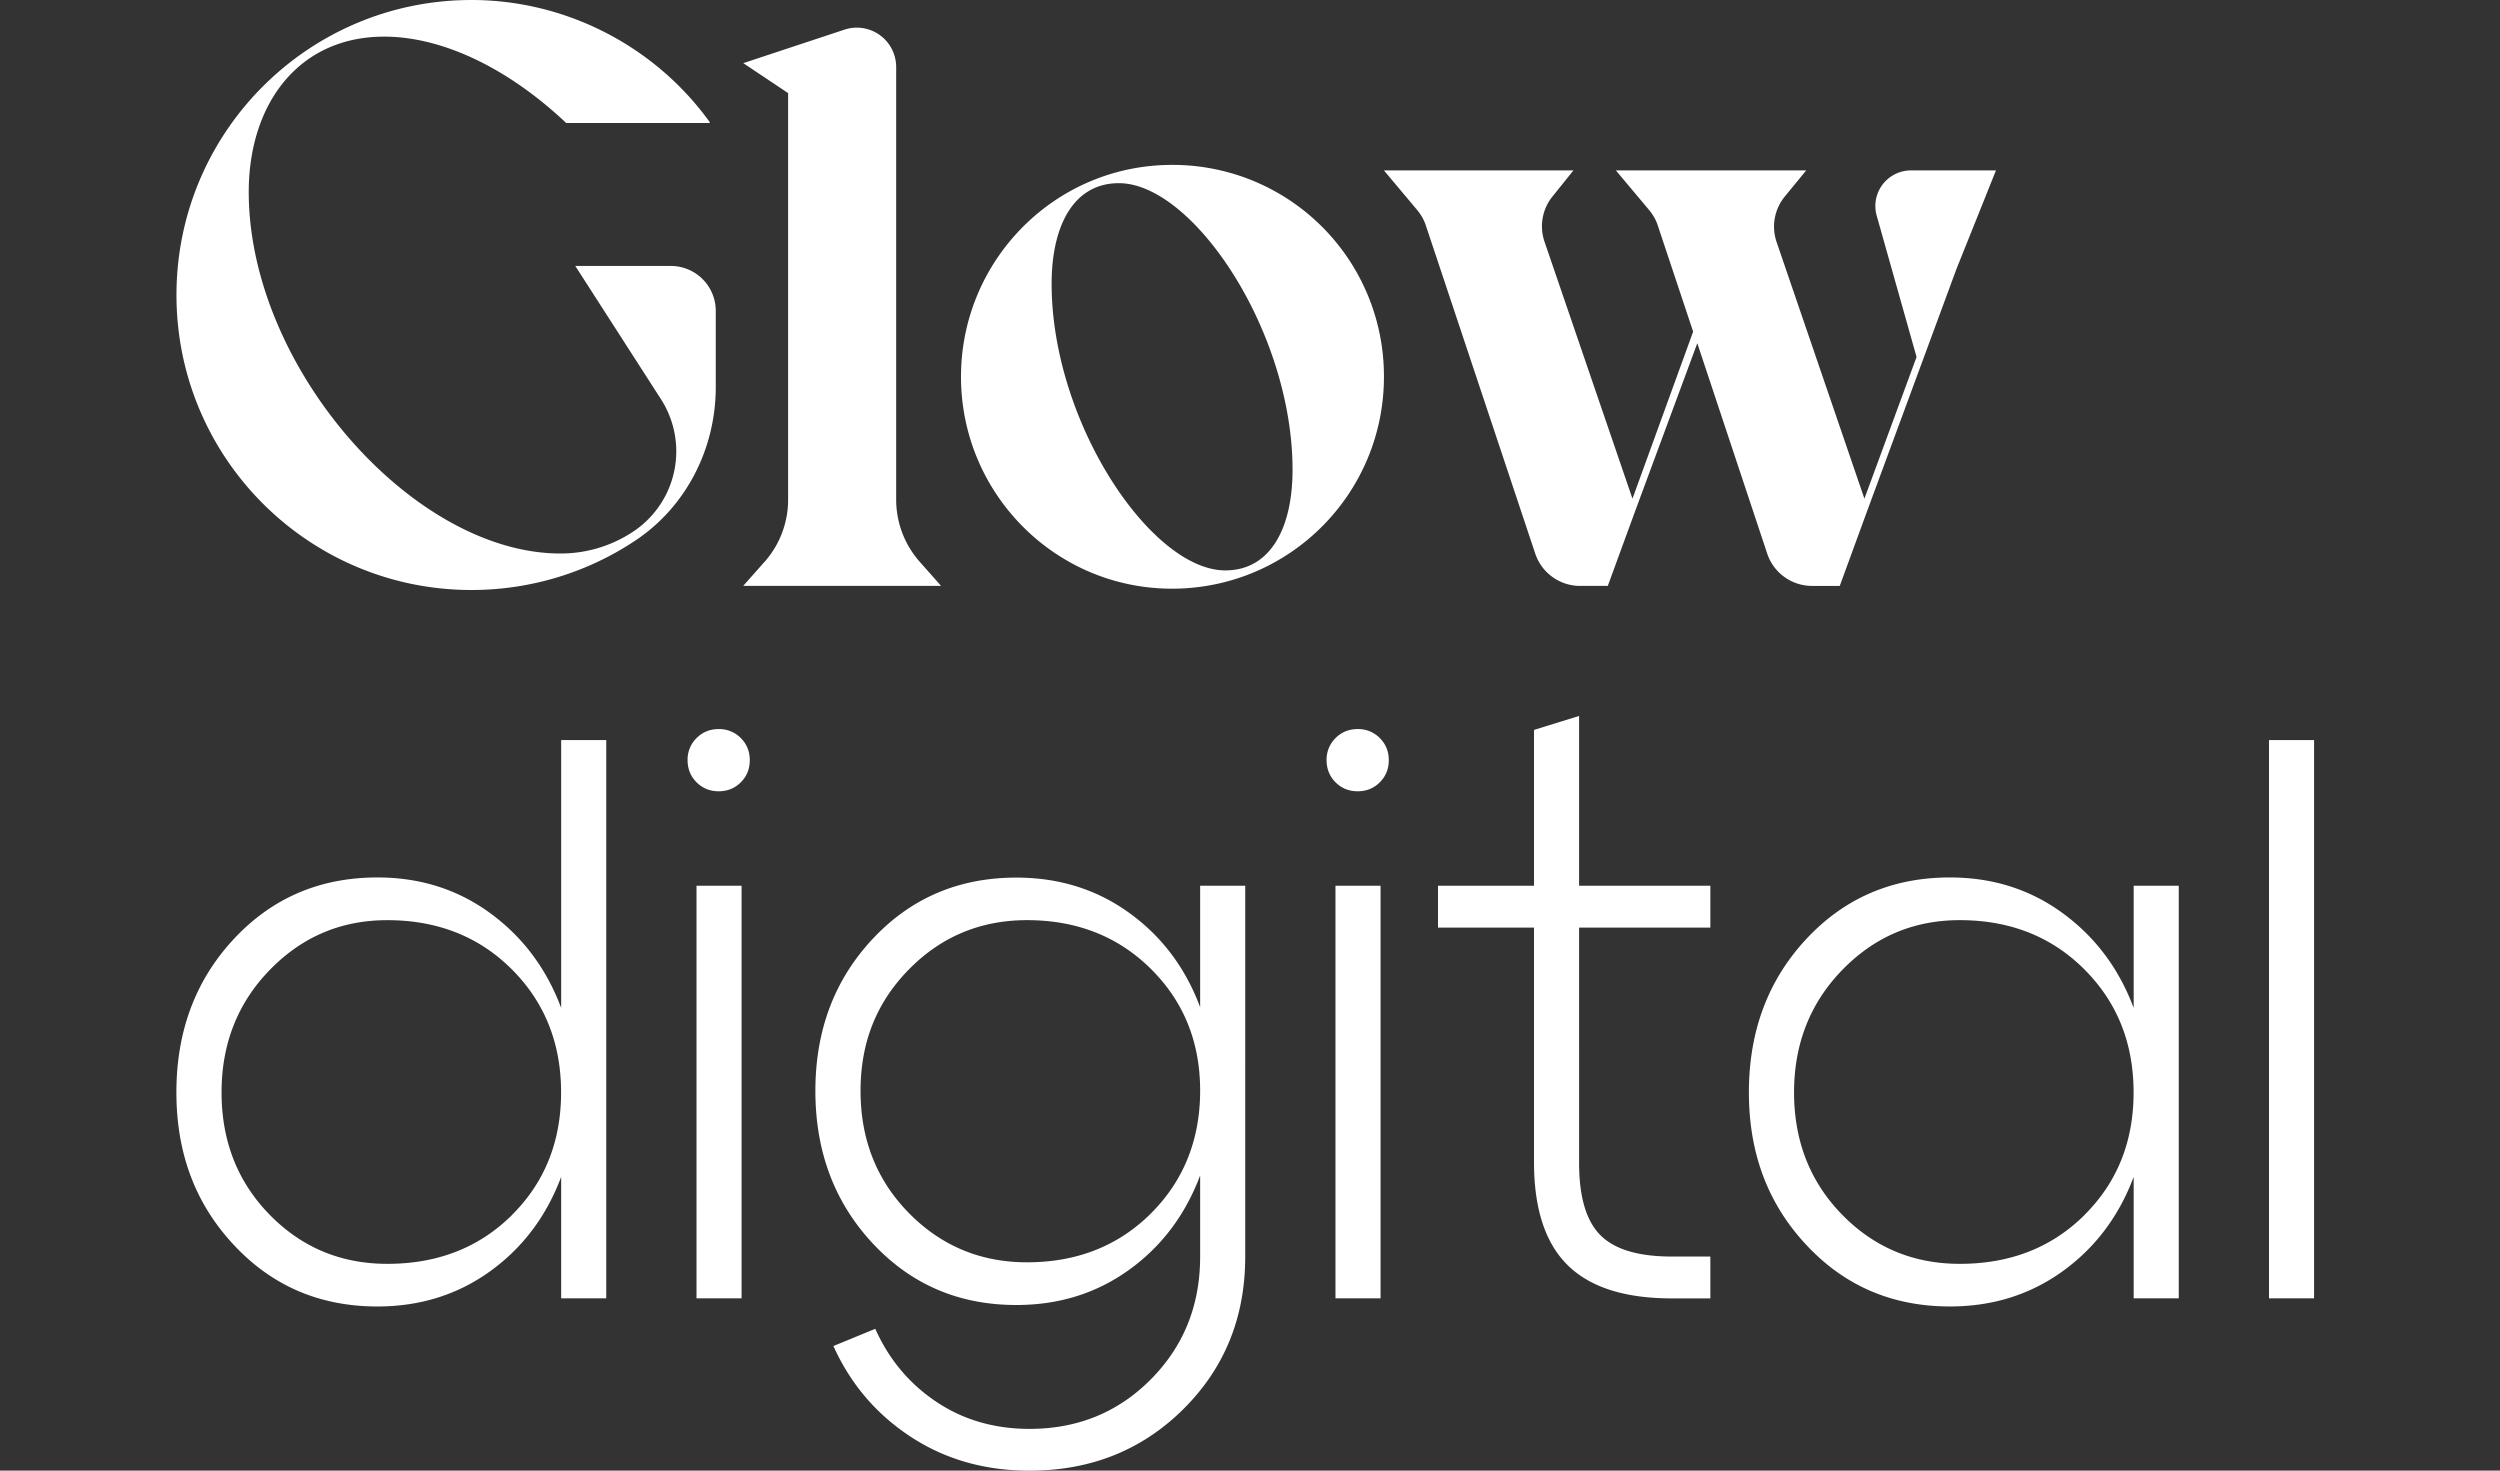 <svg width="170" height="100" fill="none" xmlns="http://www.w3.org/2000/svg"><rect width="100%" height="100%" fill="#333333" stroke="none"/><g clip-path="url(#prefix__clip0_275_2405)" fill="#fff"><path d="M38.16 68.54c-1.003-2.68-2.612-4.826-4.826-6.445-2.214-1.619-4.768-2.428-7.672-2.428-3.906 0-7.16 1.394-9.76 4.183-2.601 2.789-3.907 6.267-3.907 10.43 0 4.162 1.3 7.588 3.906 10.376 2.601 2.79 5.855 4.184 9.761 4.184 2.899 0 5.458-.8 7.672-2.398 2.214-1.598 3.823-3.739 4.825-6.413v8.257h3.066V50.324H38.16V68.54zm-3.348 14.085c-2.23 2.214-5.055 3.316-8.476 3.316-3.16 0-5.828-1.118-8.006-3.347-2.178-2.23-3.264-5.004-3.264-8.31 0-3.305 1.096-6.089 3.29-8.34 2.193-2.25 4.851-3.373 7.975-3.373 3.42 0 6.246 1.117 8.476 3.347 2.23 2.23 3.347 5.019 3.347 8.367 0 3.347-1.117 6.126-3.347 8.34h.005zM48.87 49.577c-.595 0-1.096.204-1.503.611a2.052 2.052 0 00-.611 1.504c0 .59.203 1.097.61 1.504.408.408.91.611 1.505.611.595 0 1.096-.203 1.504-.61.407-.408.61-.91.61-1.505 0-.595-.203-1.097-.61-1.504a2.052 2.052 0 00-1.504-.611zM50.427 60.23h-3.065v28.056h3.065V60.231zM81.61 68.488c-1.002-2.68-2.61-4.816-4.825-6.414-2.215-1.598-4.768-2.397-7.672-2.397-3.906 0-7.16 1.384-9.76 4.157-2.602 2.773-3.907 6.22-3.907 10.346s1.3 7.588 3.906 10.377c2.601 2.789 5.855 4.183 9.761 4.183 2.898 0 5.457-.799 7.672-2.397 2.214-1.598 3.823-3.74 4.825-6.413v5.52c0 3.311-1.117 6.09-3.347 8.34-2.23 2.251-4.982 3.374-8.257 3.374-2.381 0-4.491-.61-6.33-1.838-1.838-1.227-3.227-2.883-4.157-4.967l-2.846 1.17c1.154 2.564 2.899 4.622 5.243 6.163 2.345 1.54 5.04 2.313 8.09 2.313 4.162 0 7.651-1.394 10.46-4.183 2.81-2.789 4.21-6.246 4.21-10.377V60.231H81.61v8.257zm-3.347 14.027c-2.23 2.215-5.04 3.322-8.424 3.322-3.16 0-5.839-1.118-8.032-3.348-2.194-2.23-3.29-5.003-3.29-8.314s1.096-6.022 3.29-8.257c2.193-2.23 4.872-3.348 8.032-3.348 3.384 0 6.194 1.108 8.424 3.317 2.23 2.214 3.347 4.972 3.347 8.283 0 3.31-1.117 6.126-3.347 8.34v.005zM93.878 60.23h-3.066v28.056h3.066V60.231zM92.322 49.577c-.596 0-1.097.204-1.504.611a2.052 2.052 0 00-.611 1.504c0 .59.204 1.097.61 1.504.408.408.91.611 1.505.611.595 0 1.097-.203 1.504-.61.407-.408.611-.91.611-1.505 0-.595-.204-1.097-.611-1.504a2.053 2.053 0 00-1.504-.611zM107.378 48.684l-3.065.95v10.597h-6.529v2.846h6.529v15.955c0 3.16.762 5.494 2.287 6.998 1.525 1.504 3.885 2.261 7.082 2.261h2.621v-2.846h-2.621c-2.267 0-3.886-.48-4.852-1.452-.966-.966-1.452-2.6-1.452-4.909V63.077h8.925v-2.846h-8.925V48.684zM145.09 68.54c-1.003-2.68-2.612-4.826-4.826-6.445-2.214-1.619-4.768-2.428-7.672-2.428-3.906 0-7.16 1.394-9.761 4.183-2.6 2.789-3.906 6.267-3.906 10.43 0 4.162 1.3 7.588 3.906 10.376 2.601 2.79 5.855 4.183 9.761 4.183 2.899 0 5.458-.799 7.672-2.397 2.214-1.598 3.823-3.739 4.826-6.413v8.257h3.065V60.23h-3.065v8.309zm-3.348 14.085c-2.23 2.214-5.055 3.316-8.476 3.316-3.16 0-5.828-1.118-8.006-3.348-2.178-2.23-3.264-5.003-3.264-8.309 0-3.305 1.097-6.089 3.29-8.34 2.193-2.25 4.852-3.374 7.975-3.374 3.42 0 6.246 1.118 8.476 3.348 2.23 2.23 3.347 5.019 3.347 8.366 0 3.348-1.117 6.126-3.347 8.34h.005zM157.357 50.324h-3.065v37.962h3.065V50.324zM48.672 21.14a3.056 3.056 0 00-3.055-3.055H39.12l5.823 9.056a6.552 6.552 0 01-1.75 8.915 8.88 8.88 0 01-5.086 1.582c-10.058 0-21.193-12.716-21.193-24.582 0-5.99 3.39-10.565 9.213-10.565 3.844 0 8.309 2.037 12.377 5.875h9.777l-.058-.114C44.494 3.107 38.447 0 32.06 0 20.983 0 12 8.983 12 20.06c0 11.076 8.983 20.06 20.06 20.06 4.047 0 7.932-1.207 11.191-3.395 3.437-2.309 5.421-6.247 5.421-10.393v-5.197.006zM51.994 38.197l-1.452 1.64H63.99l-1.452-1.64a6.372 6.372 0 01-1.598-4.22V4.56a2.677 2.677 0 00-3.52-2.543l-6.878 2.277 3.05 2.037v27.653c0 1.556-.57 3.055-1.598 4.22v-.006zM79.699 11.213c-7.97 0-14.351 6.496-14.351 14.409 0 7.911 6.387 14.408 14.351 14.408 7.964 0 14.409-6.444 14.409-14.409a14.364 14.364 0 00-14.409-14.408zm3.62 27.574c-5.03 0-11.809-10.058-11.809-19.495 0-3.901 1.468-6.836 4.575-6.836 5.03 0 11.808 10.058 11.808 19.495 0 3.901-1.467 6.836-4.575 6.836zM107.446 39.837h1.885l1.901-5.196 4.184-11.302 4.752 14.3a3.217 3.217 0 003.05 2.203h1.885l1.901-5.196 6.048-16.388 2.674-6.67h-5.781a2.422 2.422 0 00-2.33 3.077l2.711 9.609-3.546 9.636-5.97-17.449a3.237 3.237 0 01.559-3.102l1.452-1.77H109.88l2.261 2.694c.261.314.465.669.59 1.055l2.403 7.213-4.126 11.359-5.98-17.47a3.236 3.236 0 01.538-3.076l1.426-1.775H94.108l2.261 2.694c.261.314.465.669.59 1.055l7.437 22.306a3.219 3.219 0 003.05 2.198v-.005z"/></g><defs><clipPath id="prefix__clip0_275_2405"><path fill="#fff" transform="translate(12)" d="M0 0h145.357v100H0z"/></clipPath></defs></svg>